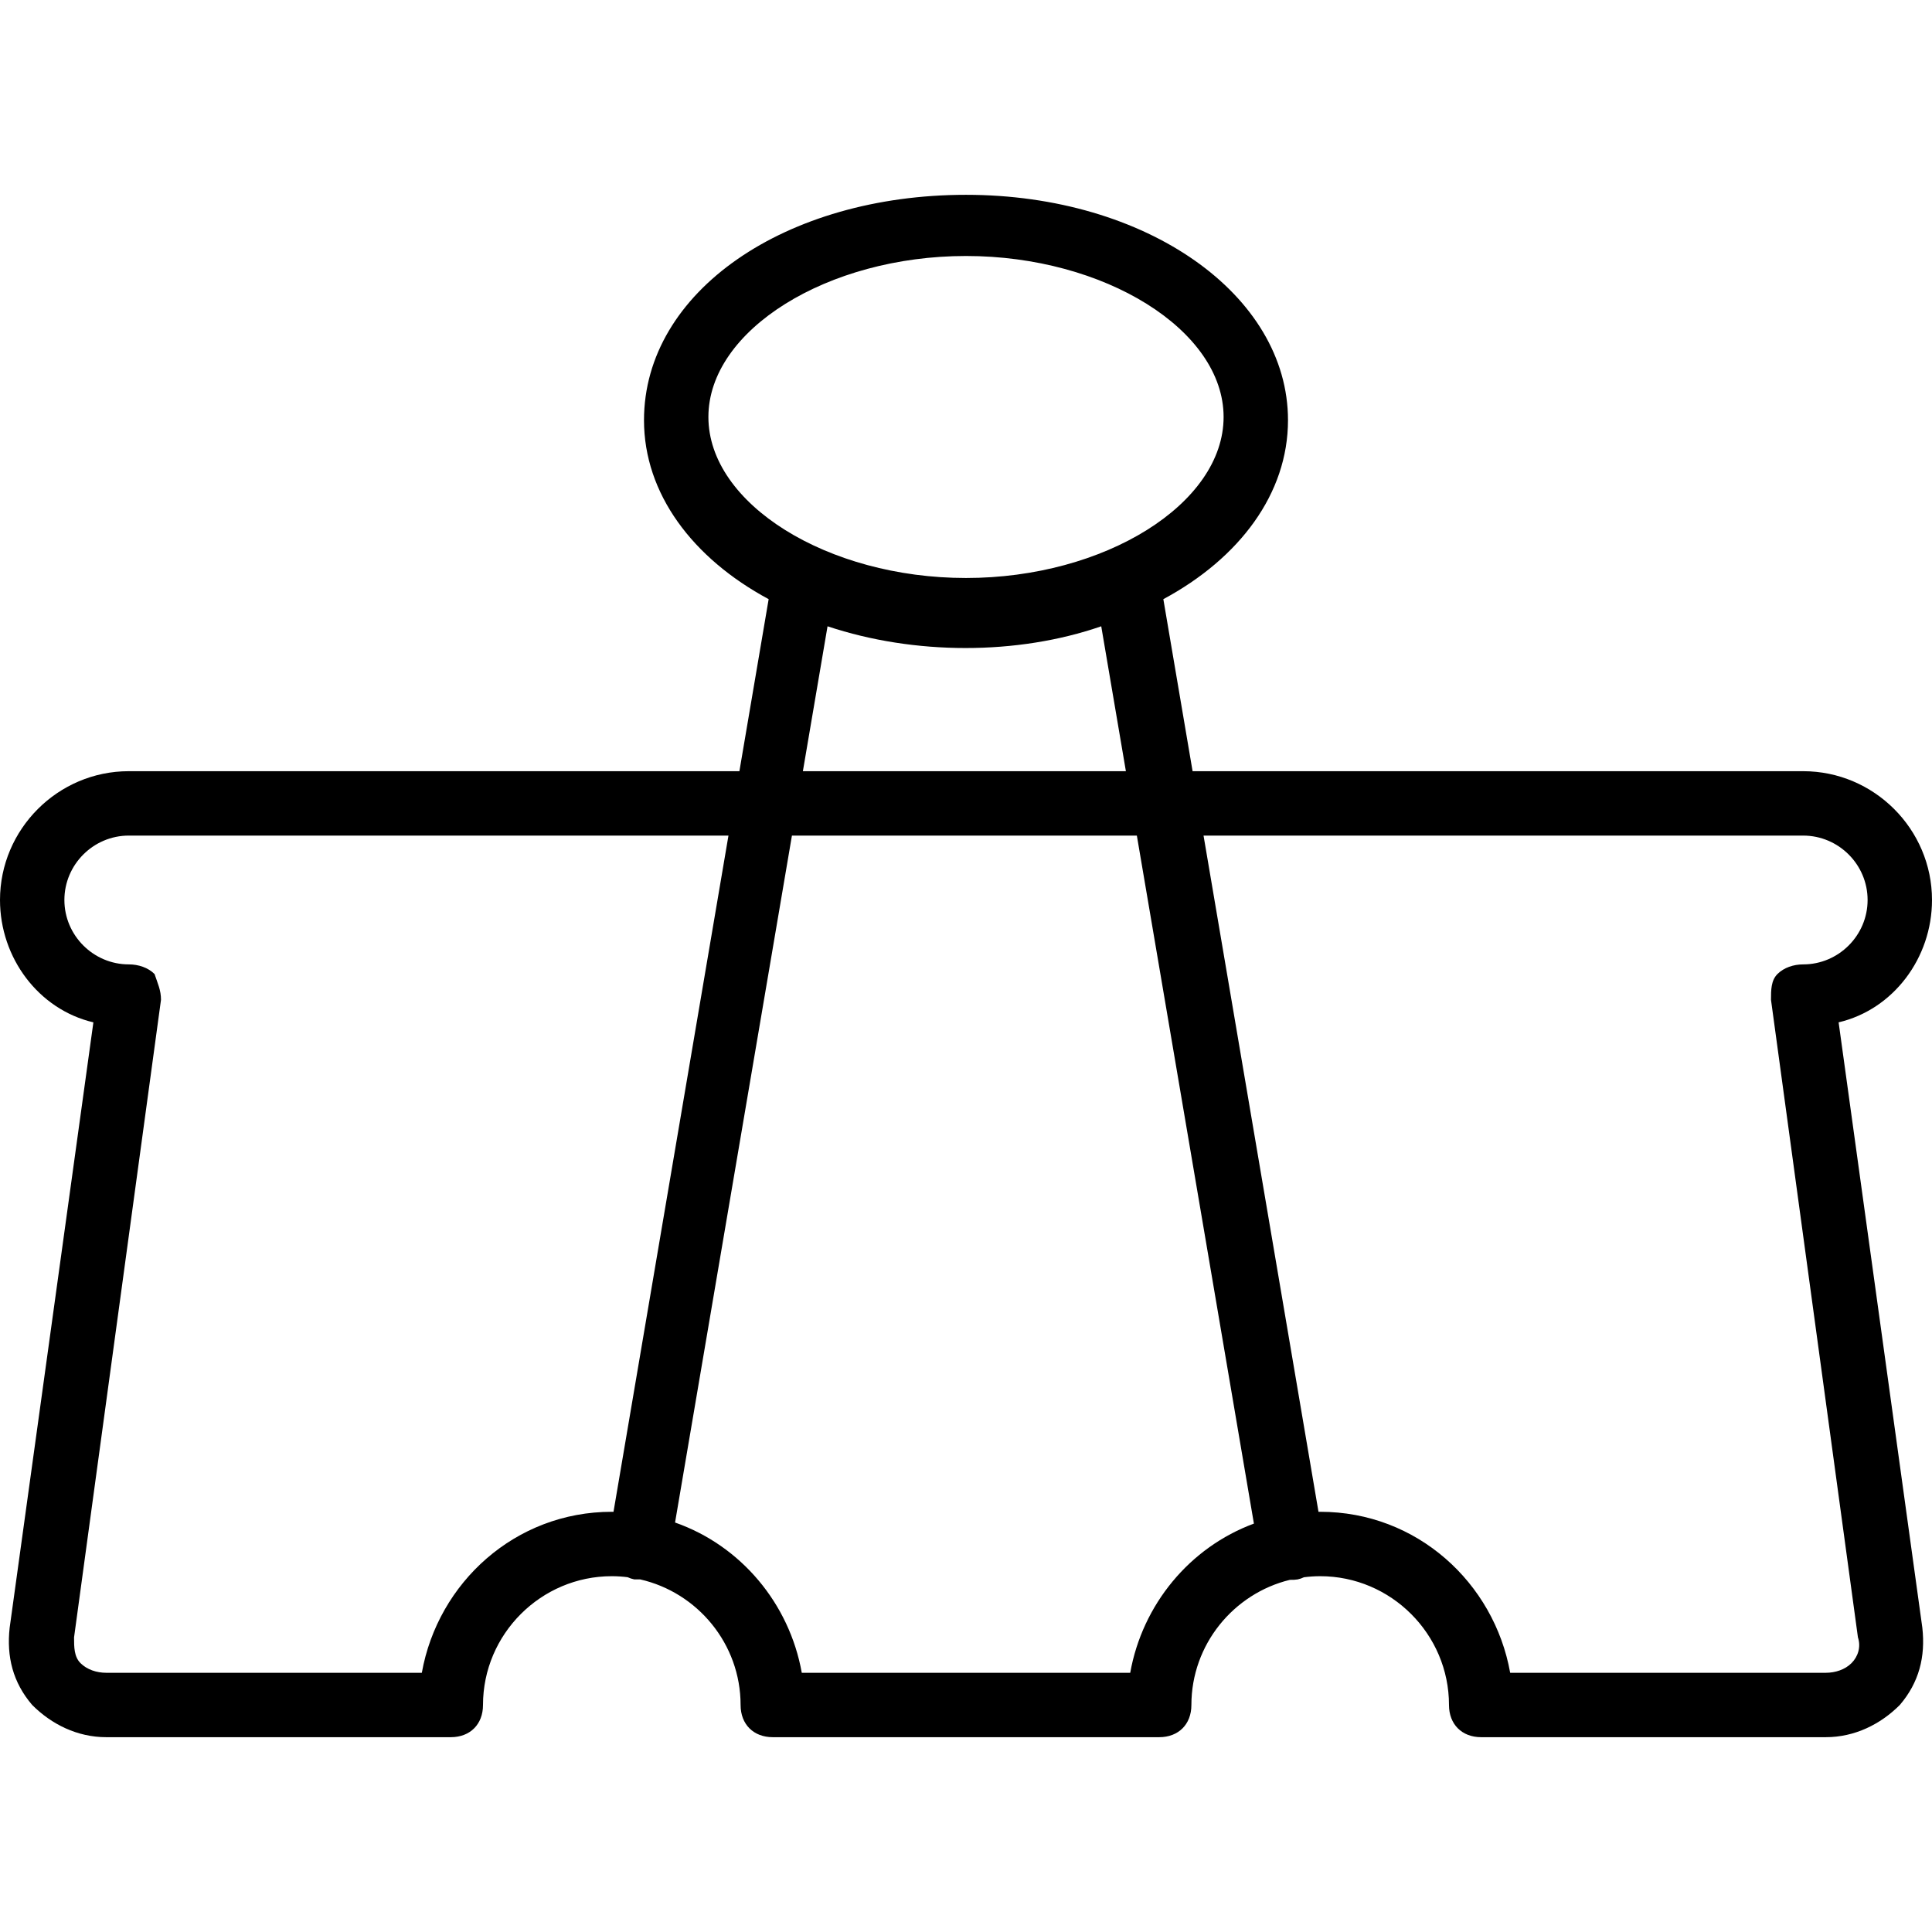 <?xml version="1.0" encoding="iso-8859-1"?>
<!-- Generator: Adobe Illustrator 19.0.0, SVG Export Plug-In . SVG Version: 6.00 Build 0)  -->
<svg version="1.1" id="Layer_1" xmlns="http://www.w3.org/2000/svg" xmlns:xlink="http://www.w3.org/1999/xlink" x="0px" y="0px"
	 viewBox="0 0 512 512" style="enable-background:new 0 0 512 512;" xml:space="preserve">
<g transform="translate(1 1)">
	<g>
		<path d="M486.253,269.933C500.76,266.52,511,252.867,511,237.507c0-18.773-15.36-34.133-34.133-34.133H315.049l-7.75-45.589
			c20.197-10.869,33.034-27.975,33.034-47.425c0-33.28-37.547-59.733-85.333-59.733s-85.333,25.6-85.333,59.733
			c0,19.449,12.837,36.556,33.034,47.425l-7.75,45.589H33.133C14.36,203.373-1,218.733-1,237.507
			c0,15.36,10.24,29.013,24.747,32.427L1.56,430.36c-0.853,7.68,0.853,14.507,5.973,20.48c5.12,5.12,11.947,8.533,19.627,8.533
			h91.307c5.12,0,8.533-3.413,8.533-8.533c0-18.773,15.36-34.133,34.133-34.133c1.418,0,2.813,0.098,4.187,0.268
			c0.572,0.259,1.168,0.462,1.786,0.585c0.797,0,0.858,0,1.558,0c15.18,3.454,26.602,17.093,26.602,33.28
			c0,5.12,3.413,8.533,8.533,8.533h102.4c5.12,0,8.533-3.413,8.533-8.533c0-16.014,11.179-29.536,26.117-33.167
			c0.661,0.034,1.343,0.004,2.043-0.113c0.575-0.115,1.132-0.313,1.668-0.57c1.412-0.18,2.847-0.283,4.306-0.283
			c18.773,0,34.133,15.36,34.133,34.133c0,5.12,3.413,8.533,8.533,8.533h91.307c7.68,0,14.507-3.413,19.627-8.533
			c5.12-5.973,6.827-12.8,5.973-20.48L486.253,269.933z M186.733,109.507c0-23.04,31.573-42.667,68.267-42.667
			c36.693,0,68.267,19.627,68.267,42.667c0,23.04-31.573,42.667-68.267,42.667C218.307,152.173,186.733,132.547,186.733,109.507z
			 M218.307,164.973c23.04,7.68,50.347,7.68,72.533,0l6.533,38.4h-85.6L218.307,164.973z M110.787,442.307H27.16
			c-2.56,0-5.12-0.853-6.827-2.56s-1.707-4.267-1.707-6.827l23.04-168.96c0-2.56-0.853-4.267-1.707-6.827
			c-1.707-1.707-4.267-2.56-6.827-2.56c-9.387,0-17.067-7.68-17.067-17.067s7.68-17.067,17.067-17.067H192.05l-30.466,179.21
			c-0.151-0.001-0.299-0.01-0.451-0.01C135.533,399.64,115.053,418.413,110.787,442.307z M298.52,442.307h-87.04
			c-3.282-18.379-16.163-33.718-33.583-39.824L208.87,220.44h91.407l31.021,182.329C314.287,409.06,301.751,424.211,298.52,442.307z
			 M489.667,439.747c-1.707,1.707-4.267,2.56-6.827,2.56h-83.627c-4.267-23.893-24.747-42.667-50.347-42.667
			c-0.151,0-0.3,0.009-0.451,0.01L317.95,220.44h158.916c9.387,0,17.067,7.68,17.067,17.067s-7.68,17.067-17.067,17.067
			c-2.56,0-5.12,0.853-6.827,2.56c-1.707,1.707-1.707,4.267-1.707,6.827l23.04,168.96
			C492.227,435.48,491.373,438.04,489.667,439.747z"/>
	</g>
</g>
<g>
</g>
<g>
</g>
<g>
</g>
<g>
</g>
<g>
</g>
<g>
</g>
<g>
</g>
<g>
</g>
<g>
</g>
<g>
</g>
<g>
</g>
<g>
</g>
<g>
</g>
<g>
</g>
<g>
</g>
</svg>
